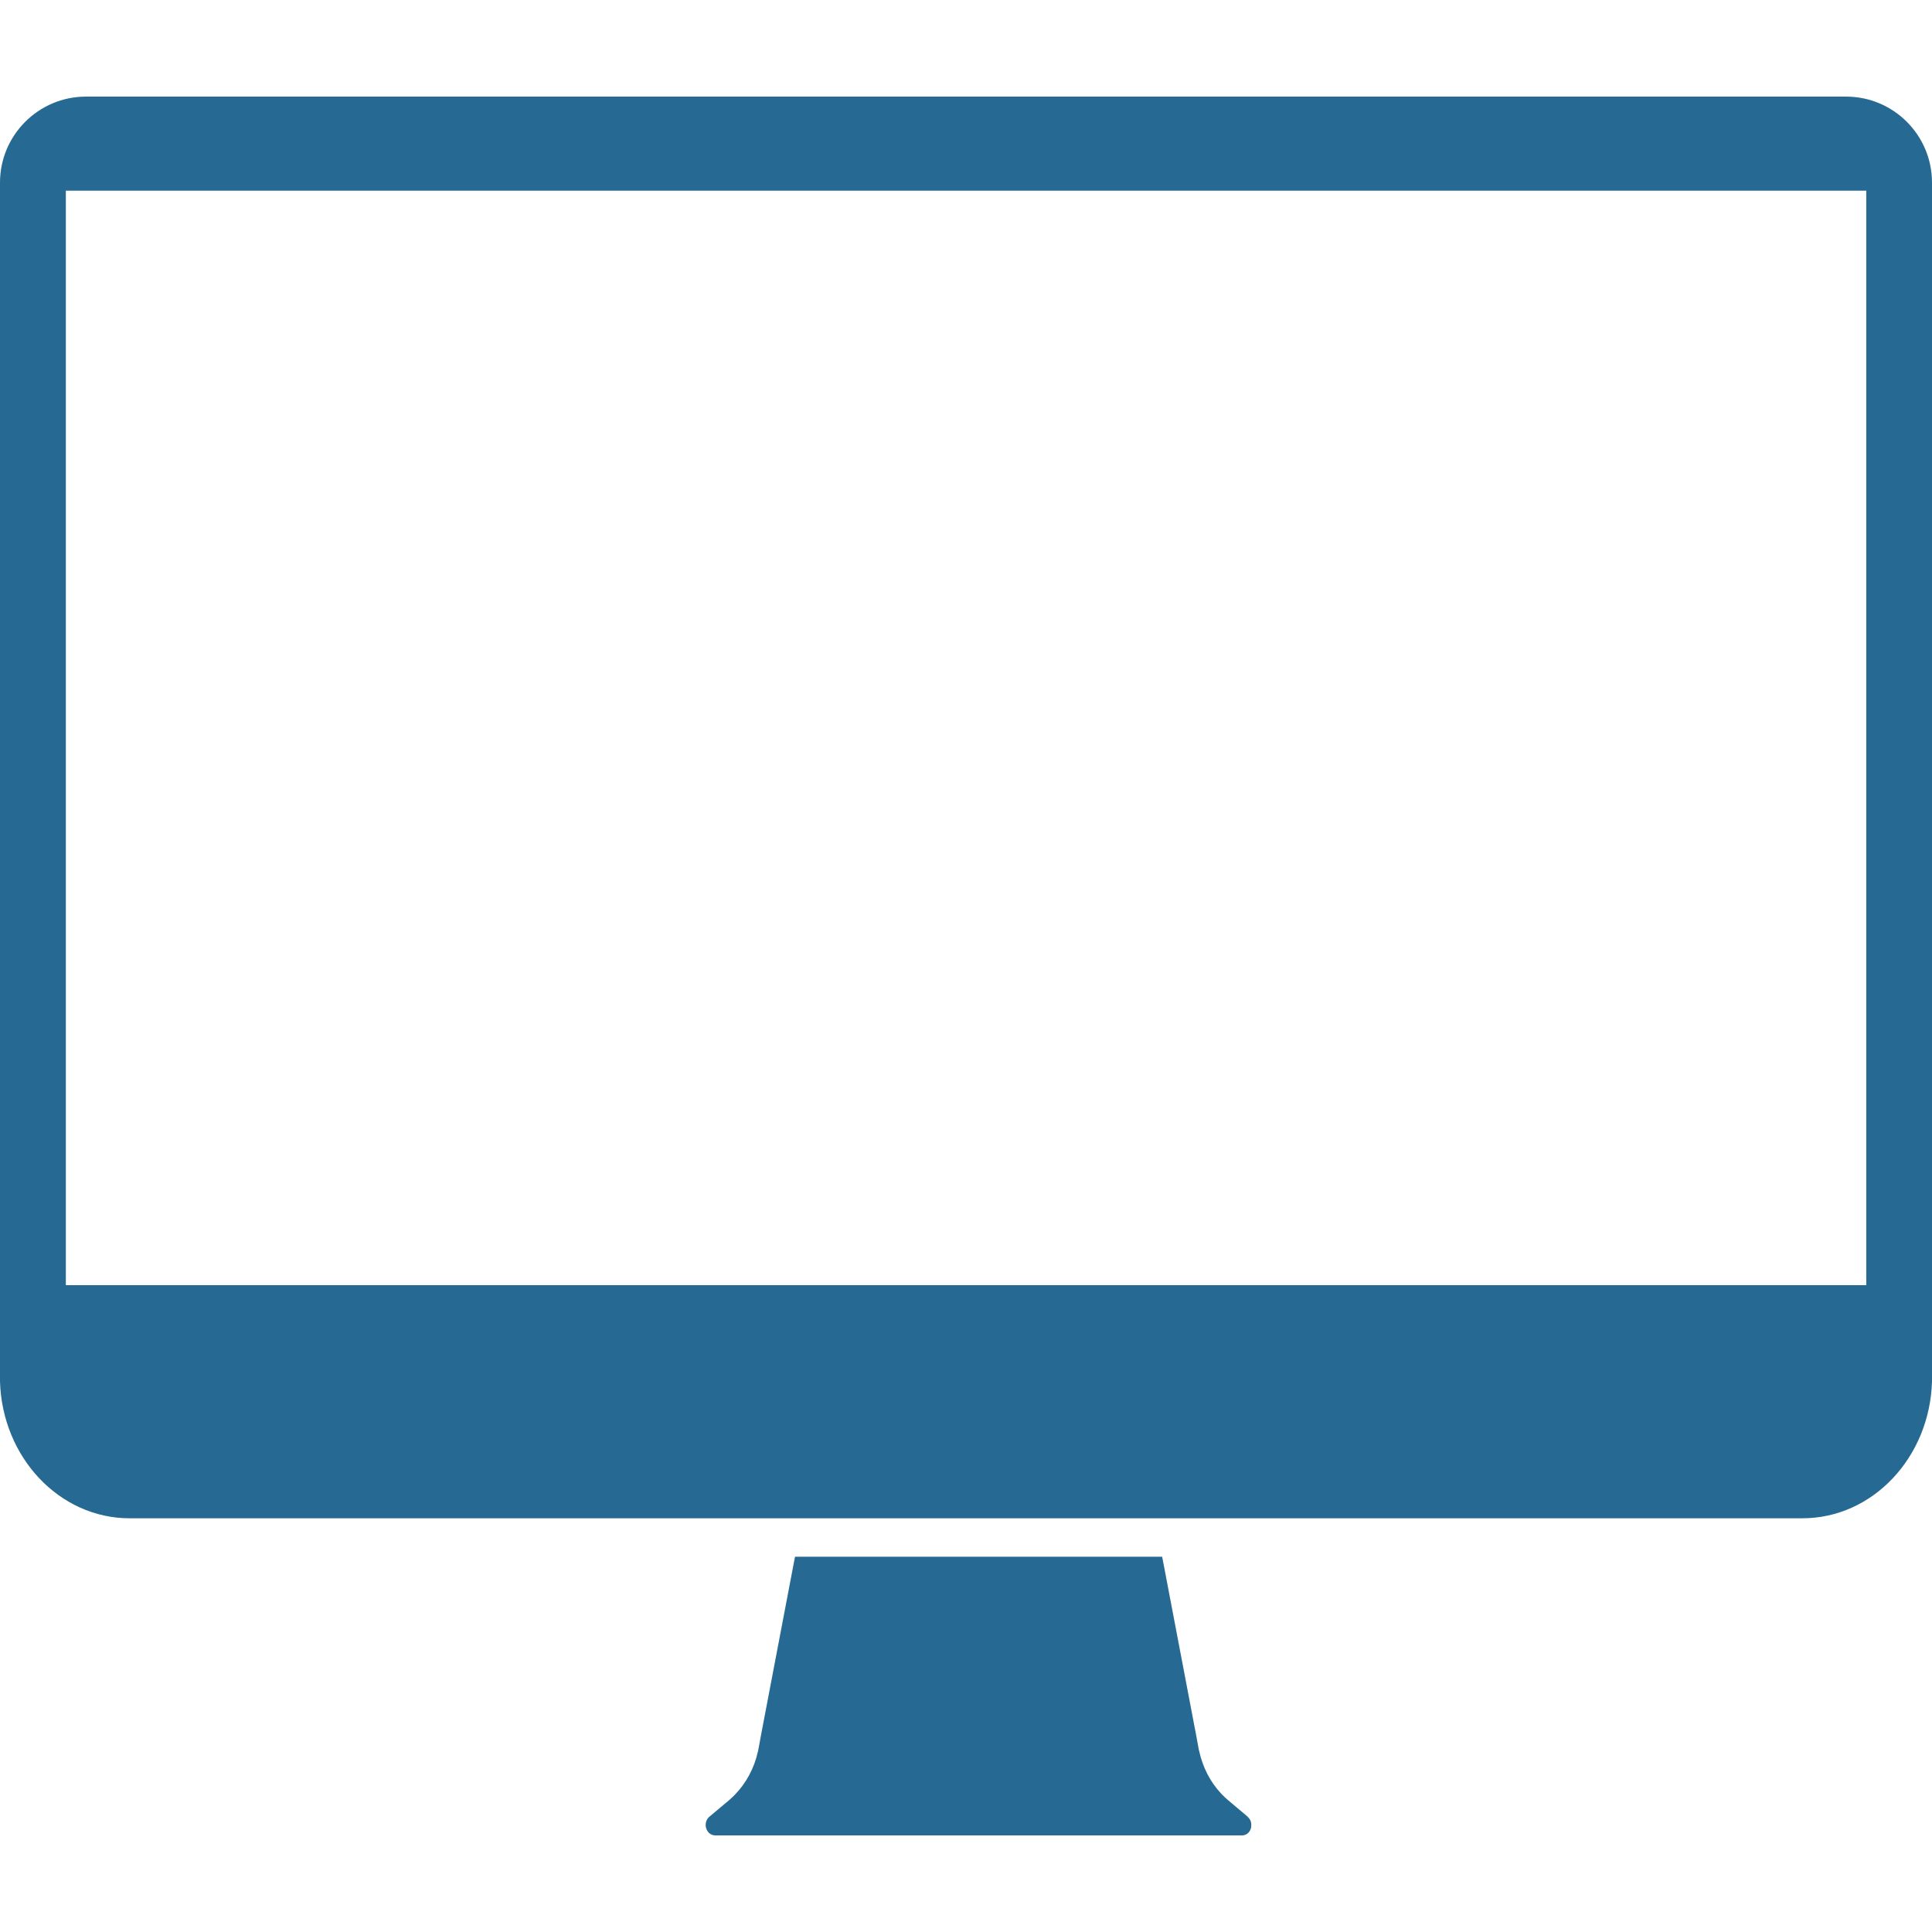 <svg width="100" height="100" viewBox="0 0 100 100" fill="none" xmlns="http://www.w3.org/2000/svg">
<path d="M64.585 94.036L63.576 93.186C63.483 93.107 63.39 93.022 63.307 92.938C63.261 92.893 63.225 92.859 63.188 92.814C62.64 92.228 62.258 91.478 62.072 90.65C62.056 90.599 62.051 90.554 62.04 90.509L61.927 89.889L60.246 81.059L60.153 80.575H41.15L41.057 81.059L39.376 89.883L39.263 90.503C39.252 90.554 39.242 90.599 39.232 90.65C39.04 91.529 38.606 92.323 38.001 92.932C37.913 93.022 37.82 93.101 37.727 93.186L36.713 94.036C36.558 94.172 36.507 94.369 36.532 94.544C36.569 94.786 36.75 95 37.024 95H64.285C64.502 95 64.667 94.859 64.734 94.673C64.745 94.645 64.755 94.617 64.76 94.589C64.76 94.572 64.76 94.561 64.76 94.544C64.786 94.369 64.74 94.172 64.574 94.036H64.585ZM59.884 78.586H93.293C96.928 78.586 99.886 75.436 100 71.503V71.277V9.452C100 6.989 98.004 5 95.548 5H4.452C1.996 5 0 6.995 0 9.452V71.503C0.114 75.436 3.077 78.586 6.707 78.586H59.879H59.884ZM96.598 66.521H3.408V9.869H96.598V66.521Z" fill="#266A93"/>
</svg>
